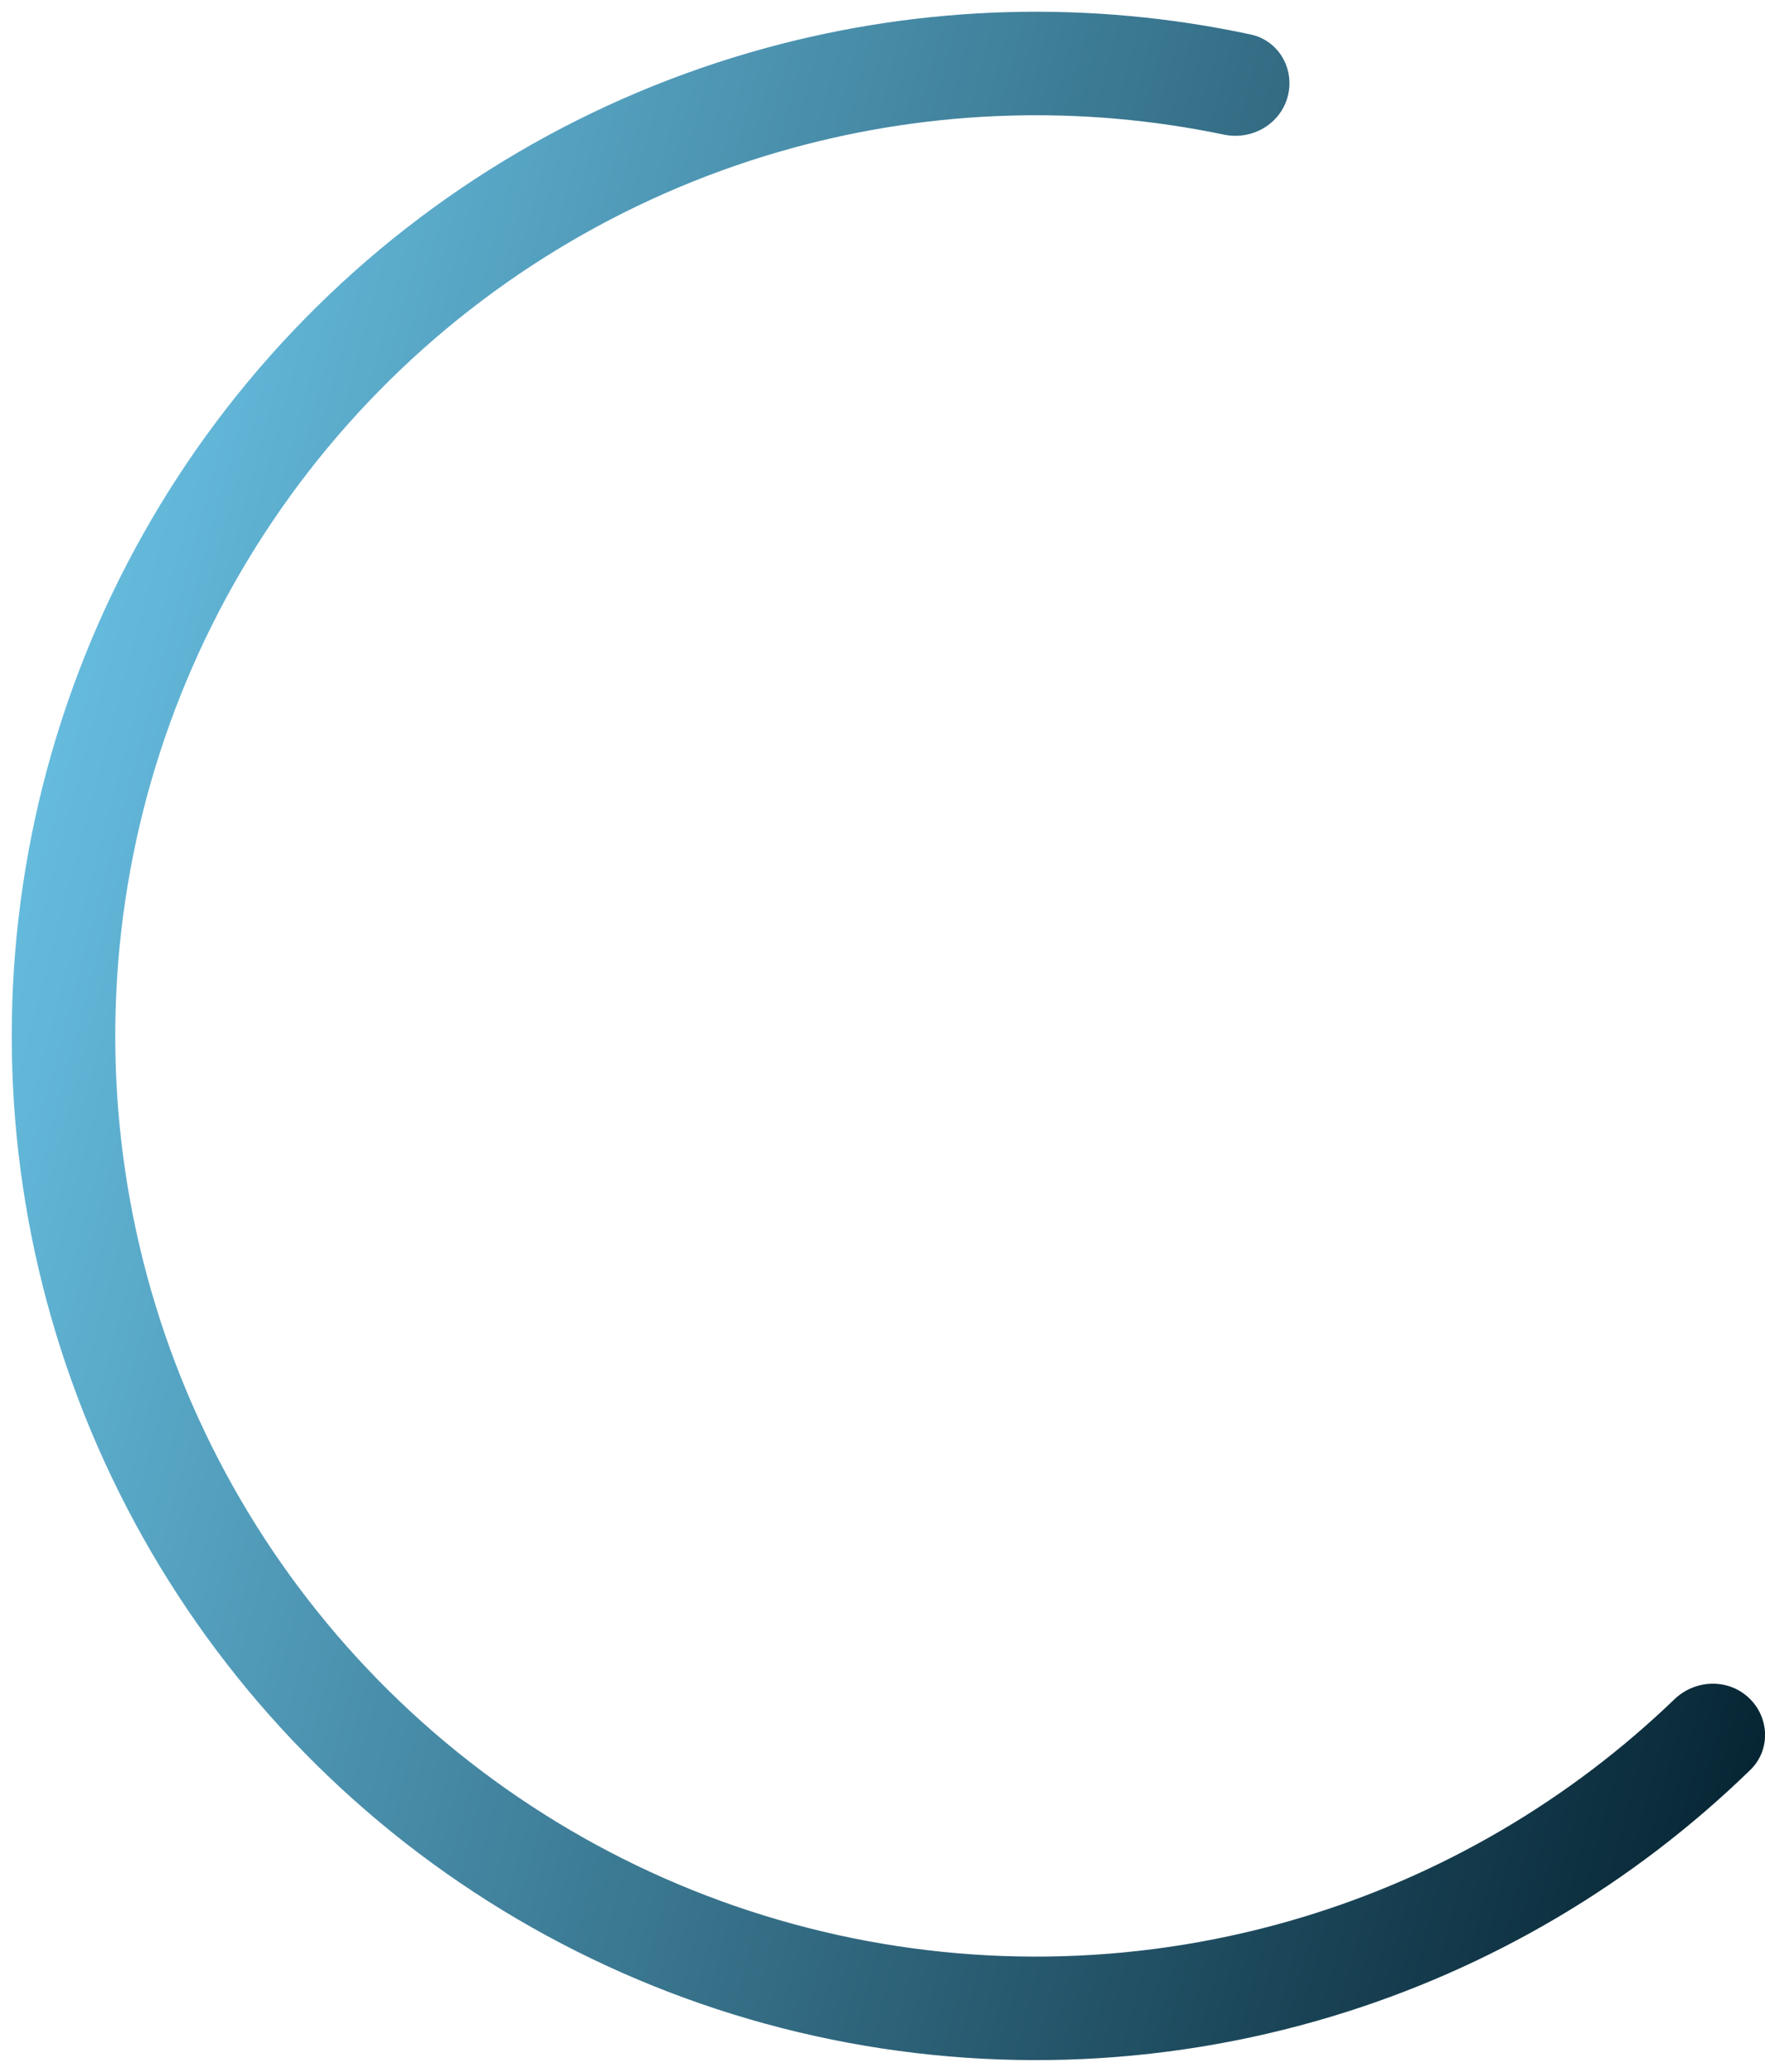 <svg width="46" height="54" viewBox="0 0 46 54" fill="none" xmlns="http://www.w3.org/2000/svg">
<path d="M33.56 2.519C33.753 1.799 33.326 1.056 32.598 0.899C28.428 0.005 24.098 0.122 19.972 1.248C15.411 2.493 11.262 4.926 7.951 8.3C4.639 11.674 2.282 15.867 1.122 20.45C-0.038 25.033 0.04 29.842 1.348 34.385C2.656 38.928 5.147 43.043 8.566 46.307C11.986 49.572 16.211 51.87 20.81 52.967C25.409 54.063 30.216 53.918 34.741 52.547C38.834 51.307 42.563 49.103 45.619 46.129C46.153 45.609 46.119 44.753 45.573 44.246C45.027 43.739 44.176 43.774 43.639 44.29C40.911 46.916 37.595 48.863 33.959 49.965C29.891 51.198 25.57 51.328 21.436 50.342C17.302 49.357 13.503 47.291 10.43 44.356C7.356 41.421 5.116 37.723 3.94 33.639C2.765 29.555 2.695 25.232 3.737 21.112C4.78 16.992 6.899 13.223 9.876 10.19C12.853 7.157 16.582 4.969 20.682 3.85C24.348 2.85 28.192 2.736 31.899 3.509C32.628 3.661 33.367 3.238 33.56 2.519Z" fill="url(#paint0_linear_45_6333)"/>
<defs>
<linearGradient id="paint0_linear_45_6333" x1="52.785" y1="33.909" x2="1.216" y2="20.091" gradientUnits="userSpaceOnUse">
<stop stop-color="#001B28"/>
<stop offset="1" stop-color="#65BBDD"/>
</linearGradient>
</defs>
</svg>
